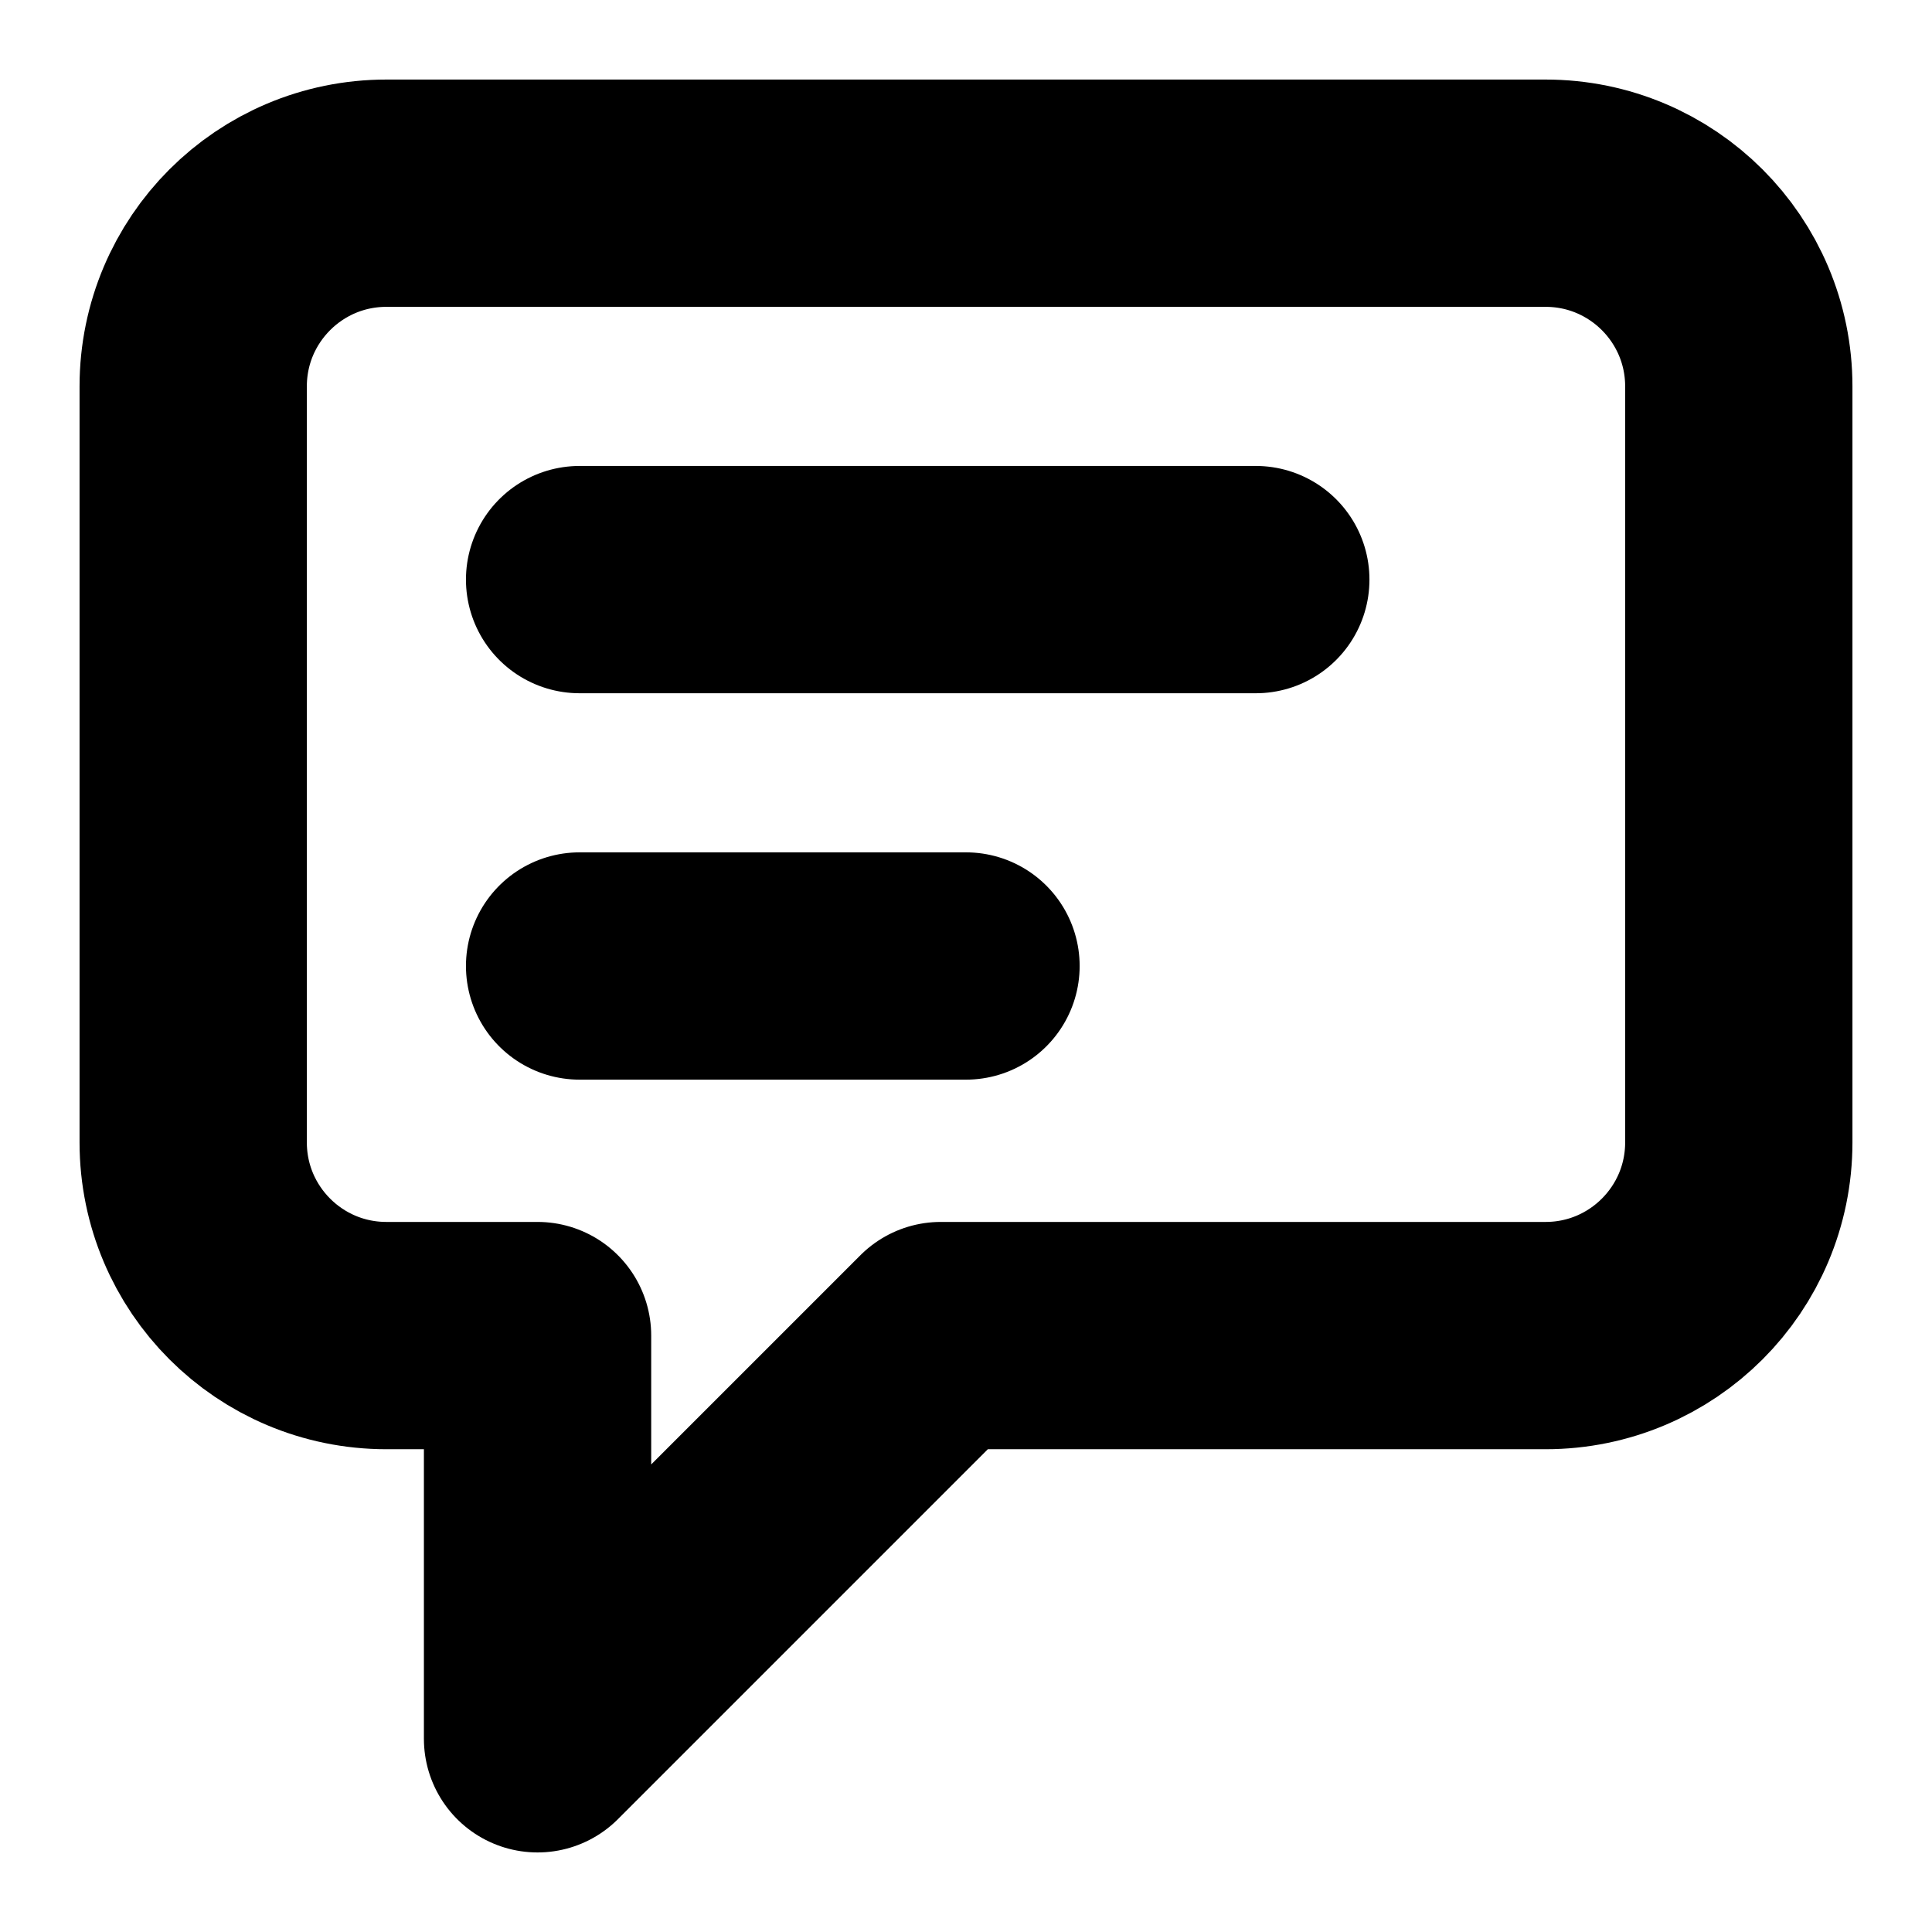 <svg width="17" height="17" viewBox="0 0 17 17" fill="none" xmlns="http://www.w3.org/2000/svg">
<path d="M5.1 5.1H11.05M5.1 8.5H8.5M8.278 11.752L4.73 15.3V11.752H3.4C2.461 11.752 1.7 10.991 1.7 10.052V3.4C1.7 2.461 2.461 1.7 3.4 1.7H13.6C14.539 1.7 15.3 2.461 15.3 3.4V10.052C15.3 10.991 14.539 11.752 13.6 11.752H8.278Z" stroke="black" stroke-width="2" stroke-linecap="round" stroke-linejoin="round"/>
</svg>
